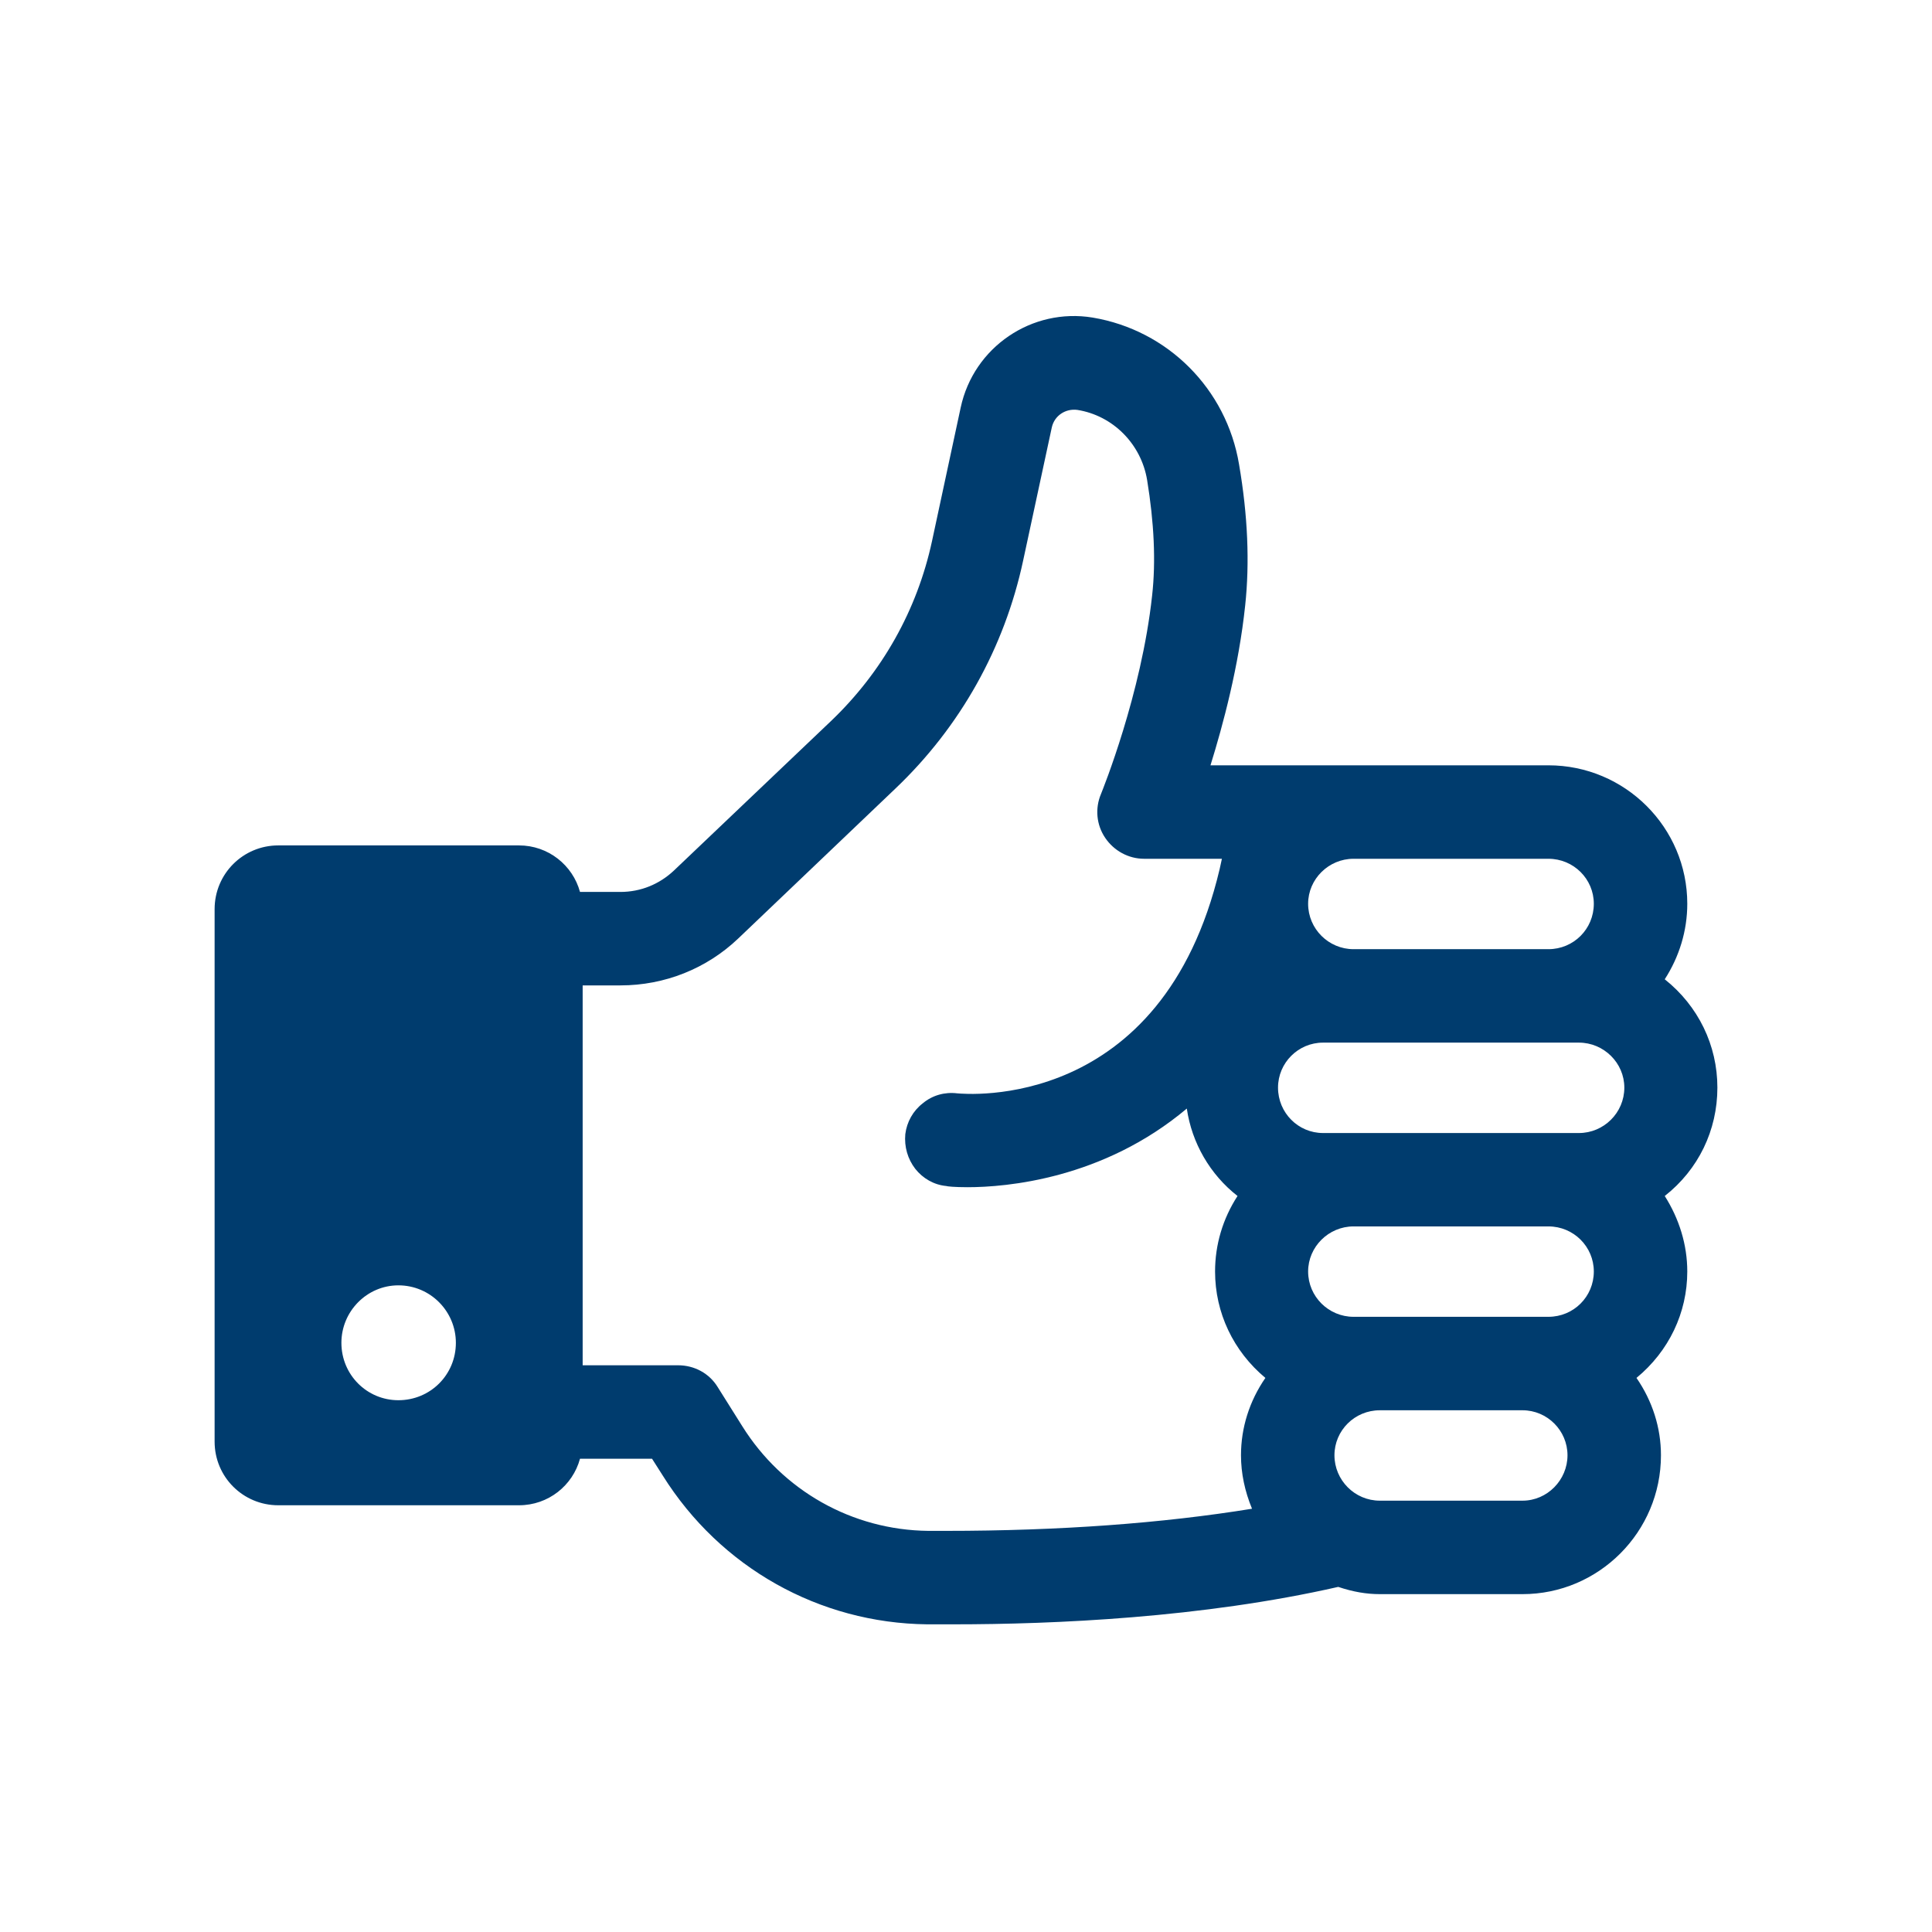 <?xml version="1.0" encoding="UTF-8"?><svg id="Ebene_1" xmlns="http://www.w3.org/2000/svg" width="24" height="24" viewBox="0 0 24 24"><path d="m21.334,13.511c0-.526-.237-1.014-.654-1.346.18-.279.28-.602.28-.938,0-.948-.773-1.72-1.725-1.72h-4.198c.156-.502.351-1.227.431-1.985.057-.531.033-1.118-.076-1.753-.156-.938-.886-1.668-1.819-1.824-.753-.124-1.478.365-1.639,1.118l-.356,1.658c-.185.858-.62,1.63-1.256,2.237l-1.951,1.857c-.181.17-.413.265-.664.265h-.502c-.09-.331-.393-.578-.758-.578h-2.99c-.436,0-.791.351-.791.792v6.614c0,.441.355.791.791.791h2.99c.365,0,.668-.246.758-.578h.895l.133.209c.715,1.142,1.943,1.833,3.284,1.848h.331c1.246,0,3.089-.081,4.776-.465.185.062.351.09.517.09h1.772c.947,0,1.72-.772,1.72-1.725,0-.341-.105-.672-.304-.961.403-.332.631-.81.631-1.322,0-.332-.1-.654-.28-.938.417-.327.654-.815.654-1.346m-16.385,3.883c-.391,0-.708-.316-.708-.713,0-.391.317-.714.708-.714.397,0,.714.323.714.714,0,.397-.317.713-.714.713m11.865-6.726h2.421c.313,0,.564.251.564.559,0,.313-.251.564-.564.564h-2.421c-.308,0-.564-.251-.564-.564,0-.308.256-.559.564-.559m-1.261,8.074c-1.108.18-2.388.275-3.804.275h-.218c-.943-.01-1.81-.498-2.312-1.303l-.304-.484c-.104-.17-.289-.27-.492-.27h-1.185v-4.719h.469c.55,0,1.071-.208,1.464-.583l1.952-1.862c.806-.767,1.355-1.748,1.587-2.833l.356-1.654c.033-.147.171-.236.317-.217.441.07.792.421.867.871.086.526.11,1.009.062,1.436-.133,1.227-.616,2.416-.635,2.464-.076.179-.057.384.052.545.109.161.289.26.483.26h.967l-.028.128c-.716,3.023-3.156,2.795-3.26,2.786-.156-.019-.308.024-.427.123-.123.095-.199.233-.218.384-.014.156.029.308.124.431.094.119.232.199.384.213.009.005.104.015.265.015.478,0,1.682-.1,2.724-.977.062.427.289.82.63,1.086-.184.284-.279.606-.279.938,0,.512.227.99.625,1.322-.199.289-.303.62-.303.961,0,.223.047.446.137.664m3.36-.1h-1.772c-.313,0-.564-.256-.564-.564s.251-.559.564-.559h1.772c.308,0,.559.252.559.559s-.251.564-.559.564m.322-2.284h-2.421c-.308,0-.564-.25-.564-.563,0-.308.256-.56.564-.56h2.421c.313,0,.564.252.564.56,0,.313-.251.563-.564.563m.379-2.283h-3.179c-.308,0-.559-.251-.559-.564,0-.308.251-.559.559-.559h3.179c.308,0,.564.251.564.559,0,.313-.256.564-.564.564" style="fill:#003c6e;"/><rect x="2.666" y="3.822" width="18.668" height="16.356" style="fill:none;"/></svg>